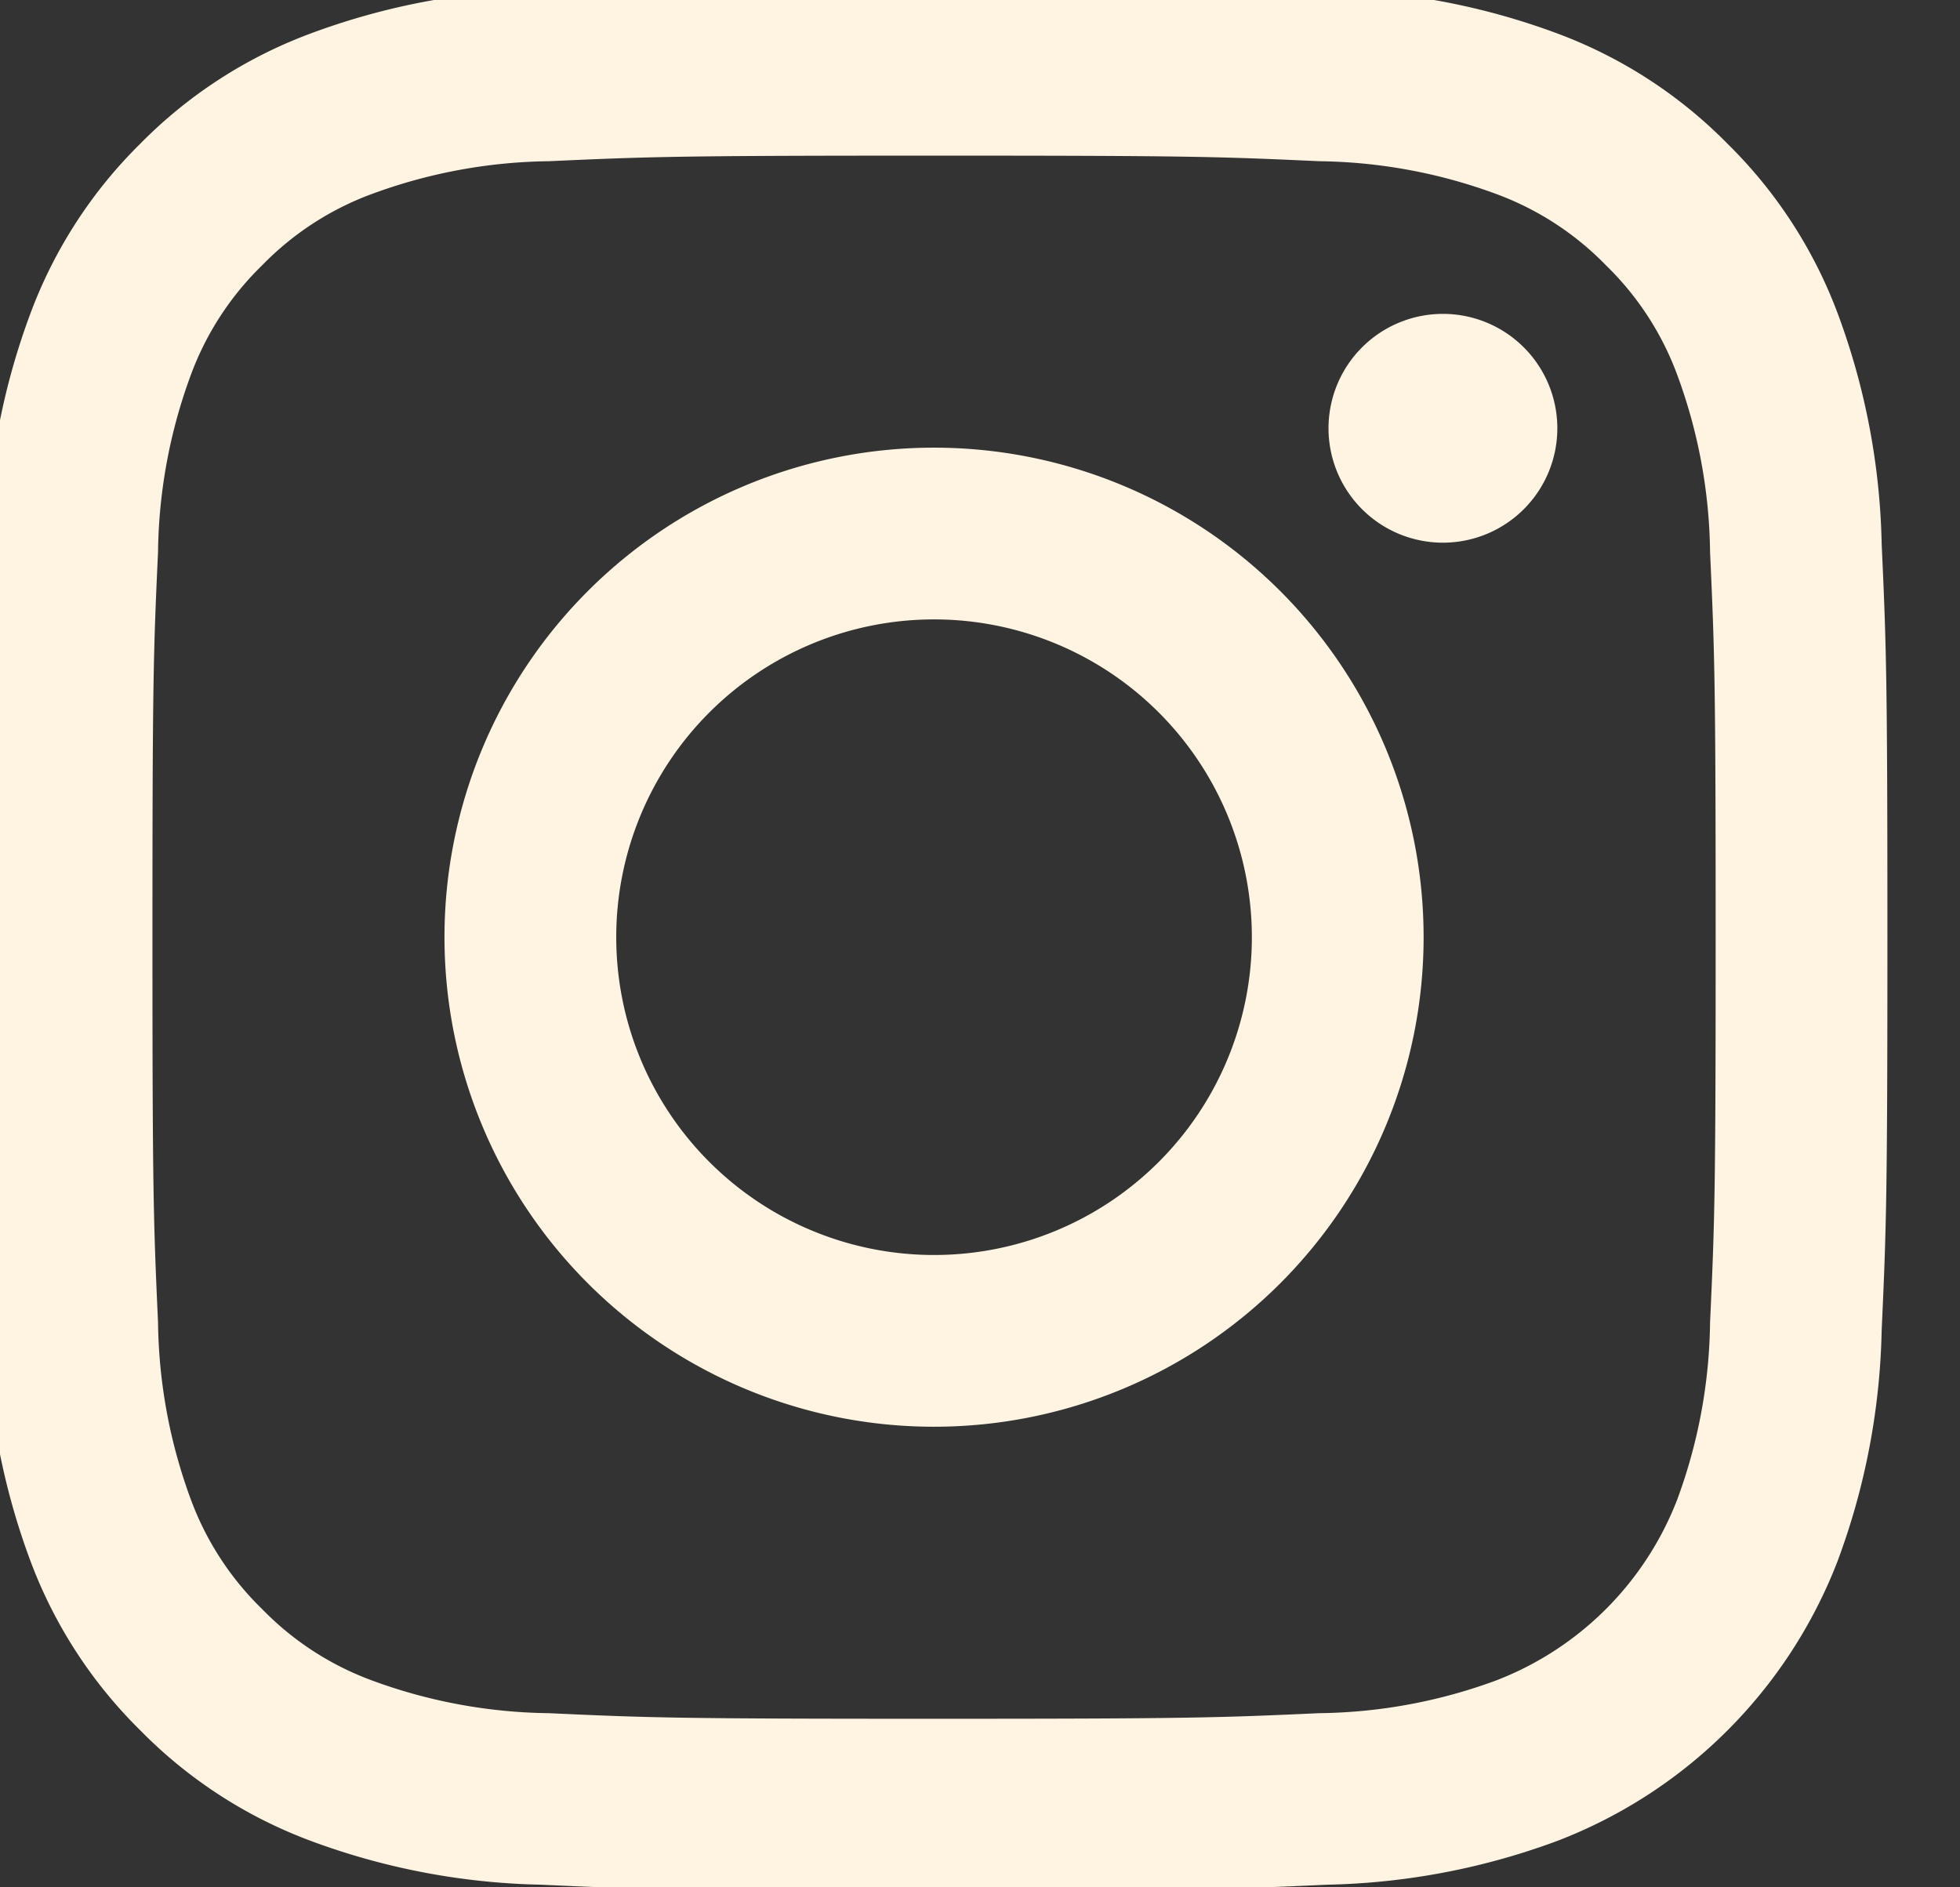 <?xml version="1.0" encoding="UTF-8"?> <svg xmlns="http://www.w3.org/2000/svg" xmlns:xlink="http://www.w3.org/1999/xlink" width="27" height="26" viewBox="0 0 27 26"><rect x="0" y="0" width="27" height="26" fill="#333333" stroke="none"/><defs><clipPath id="a"><rect width="27" height="26" transform="translate(0.327 0.222)" fill="#fff3e1"></rect></clipPath></defs><g transform="translate(-0.327 -0.222)"><g transform="translate(0)" clip-path="url(#a)"><path d="M13.133,2.366c3.507,0,3.922.013,5.307.077a7.271,7.271,0,0,1,2.439.452,4.069,4.069,0,0,1,1.51.982,4.068,4.068,0,0,1,.982,1.51,7.265,7.265,0,0,1,.452,2.439c.063,1.385.077,1.8.077,5.307s-.013,3.922-.077,5.307a7.266,7.266,0,0,1-.452,2.439,4.349,4.349,0,0,1-2.492,2.492,7.267,7.267,0,0,1-2.439.452c-1.385.063-1.8.077-5.307.077s-3.922-.013-5.307-.077a7.267,7.267,0,0,1-2.439-.452,4.069,4.069,0,0,1-1.51-.982,4.069,4.069,0,0,1-.982-1.51,7.267,7.267,0,0,1-.452-2.439c-.063-1.385-.077-1.8-.077-5.307s.013-3.922.077-5.307a7.266,7.266,0,0,1,.452-2.439,4.07,4.07,0,0,1,.982-1.51,4.069,4.069,0,0,1,1.51-.982,7.27,7.27,0,0,1,2.438-.452c1.385-.063,1.8-.077,5.307-.077m0-2.366C9.566,0,9.119.015,7.718.079A9.639,9.639,0,0,0,4.53.689,6.438,6.438,0,0,0,2.2,2.2,6.438,6.438,0,0,0,.689,4.53a9.64,9.64,0,0,0-.61,3.188C.015,9.119,0,9.566,0,13.133s.015,4.014.079,5.415a9.641,9.641,0,0,0,.61,3.188A6.437,6.437,0,0,0,2.2,24.061,6.437,6.437,0,0,0,4.53,25.576a9.642,9.642,0,0,0,3.188.61c1.4.064,1.848.079,5.415.079s4.014-.015,5.415-.079a9.642,9.642,0,0,0,3.188-.61,6.716,6.716,0,0,0,3.841-3.841,9.641,9.641,0,0,0,.61-3.188c.064-1.4.079-1.848.079-5.415s-.015-4.014-.079-5.415a9.641,9.641,0,0,0-.61-3.188A6.439,6.439,0,0,0,24.061,2.2,6.438,6.438,0,0,0,21.735.689a9.639,9.639,0,0,0-3.188-.61C17.147.015,16.7,0,13.133,0m0,6.389a6.744,6.744,0,1,0,6.744,6.744,6.744,6.744,0,0,0-6.744-6.744m0,11.122a4.378,4.378,0,1,1,4.378-4.378,4.378,4.378,0,0,1-4.378,4.378M21.719,6.122a1.576,1.576,0,1,1-1.576-1.576,1.576,1.576,0,0,1,1.576,1.576" transform="translate(0.061 0)" fill="#fff3e1"></path></g></g></svg> 